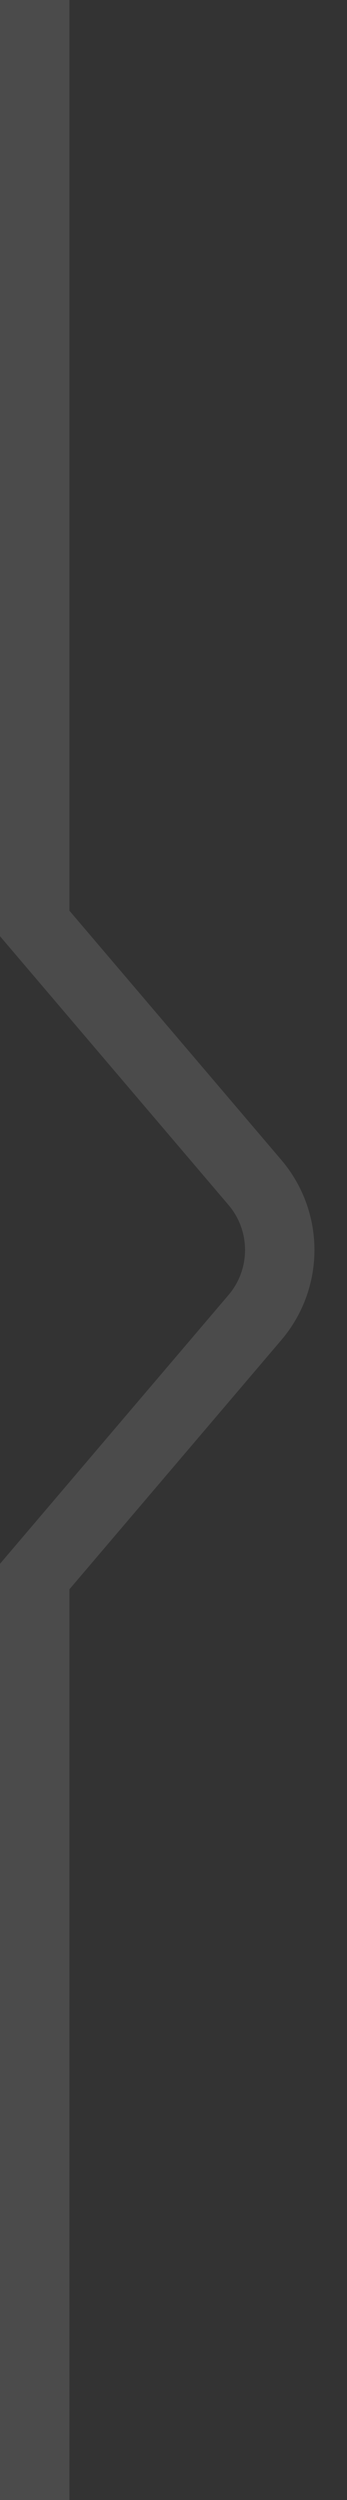 <svg width="10" height="72" viewBox="0 0 10 72" fill="none" xmlns="http://www.w3.org/2000/svg">
<rect x="0" y="0" width="10" height="72" fill="#333333" stroke="none"/>
<path d="M1 0V26.595L7.347 34.056C8.3 35.177 8.3 36.823 7.347 37.944L1 45.405V72" stroke="white" stroke-opacity="0.12" stroke-width="2"/>
</svg>
